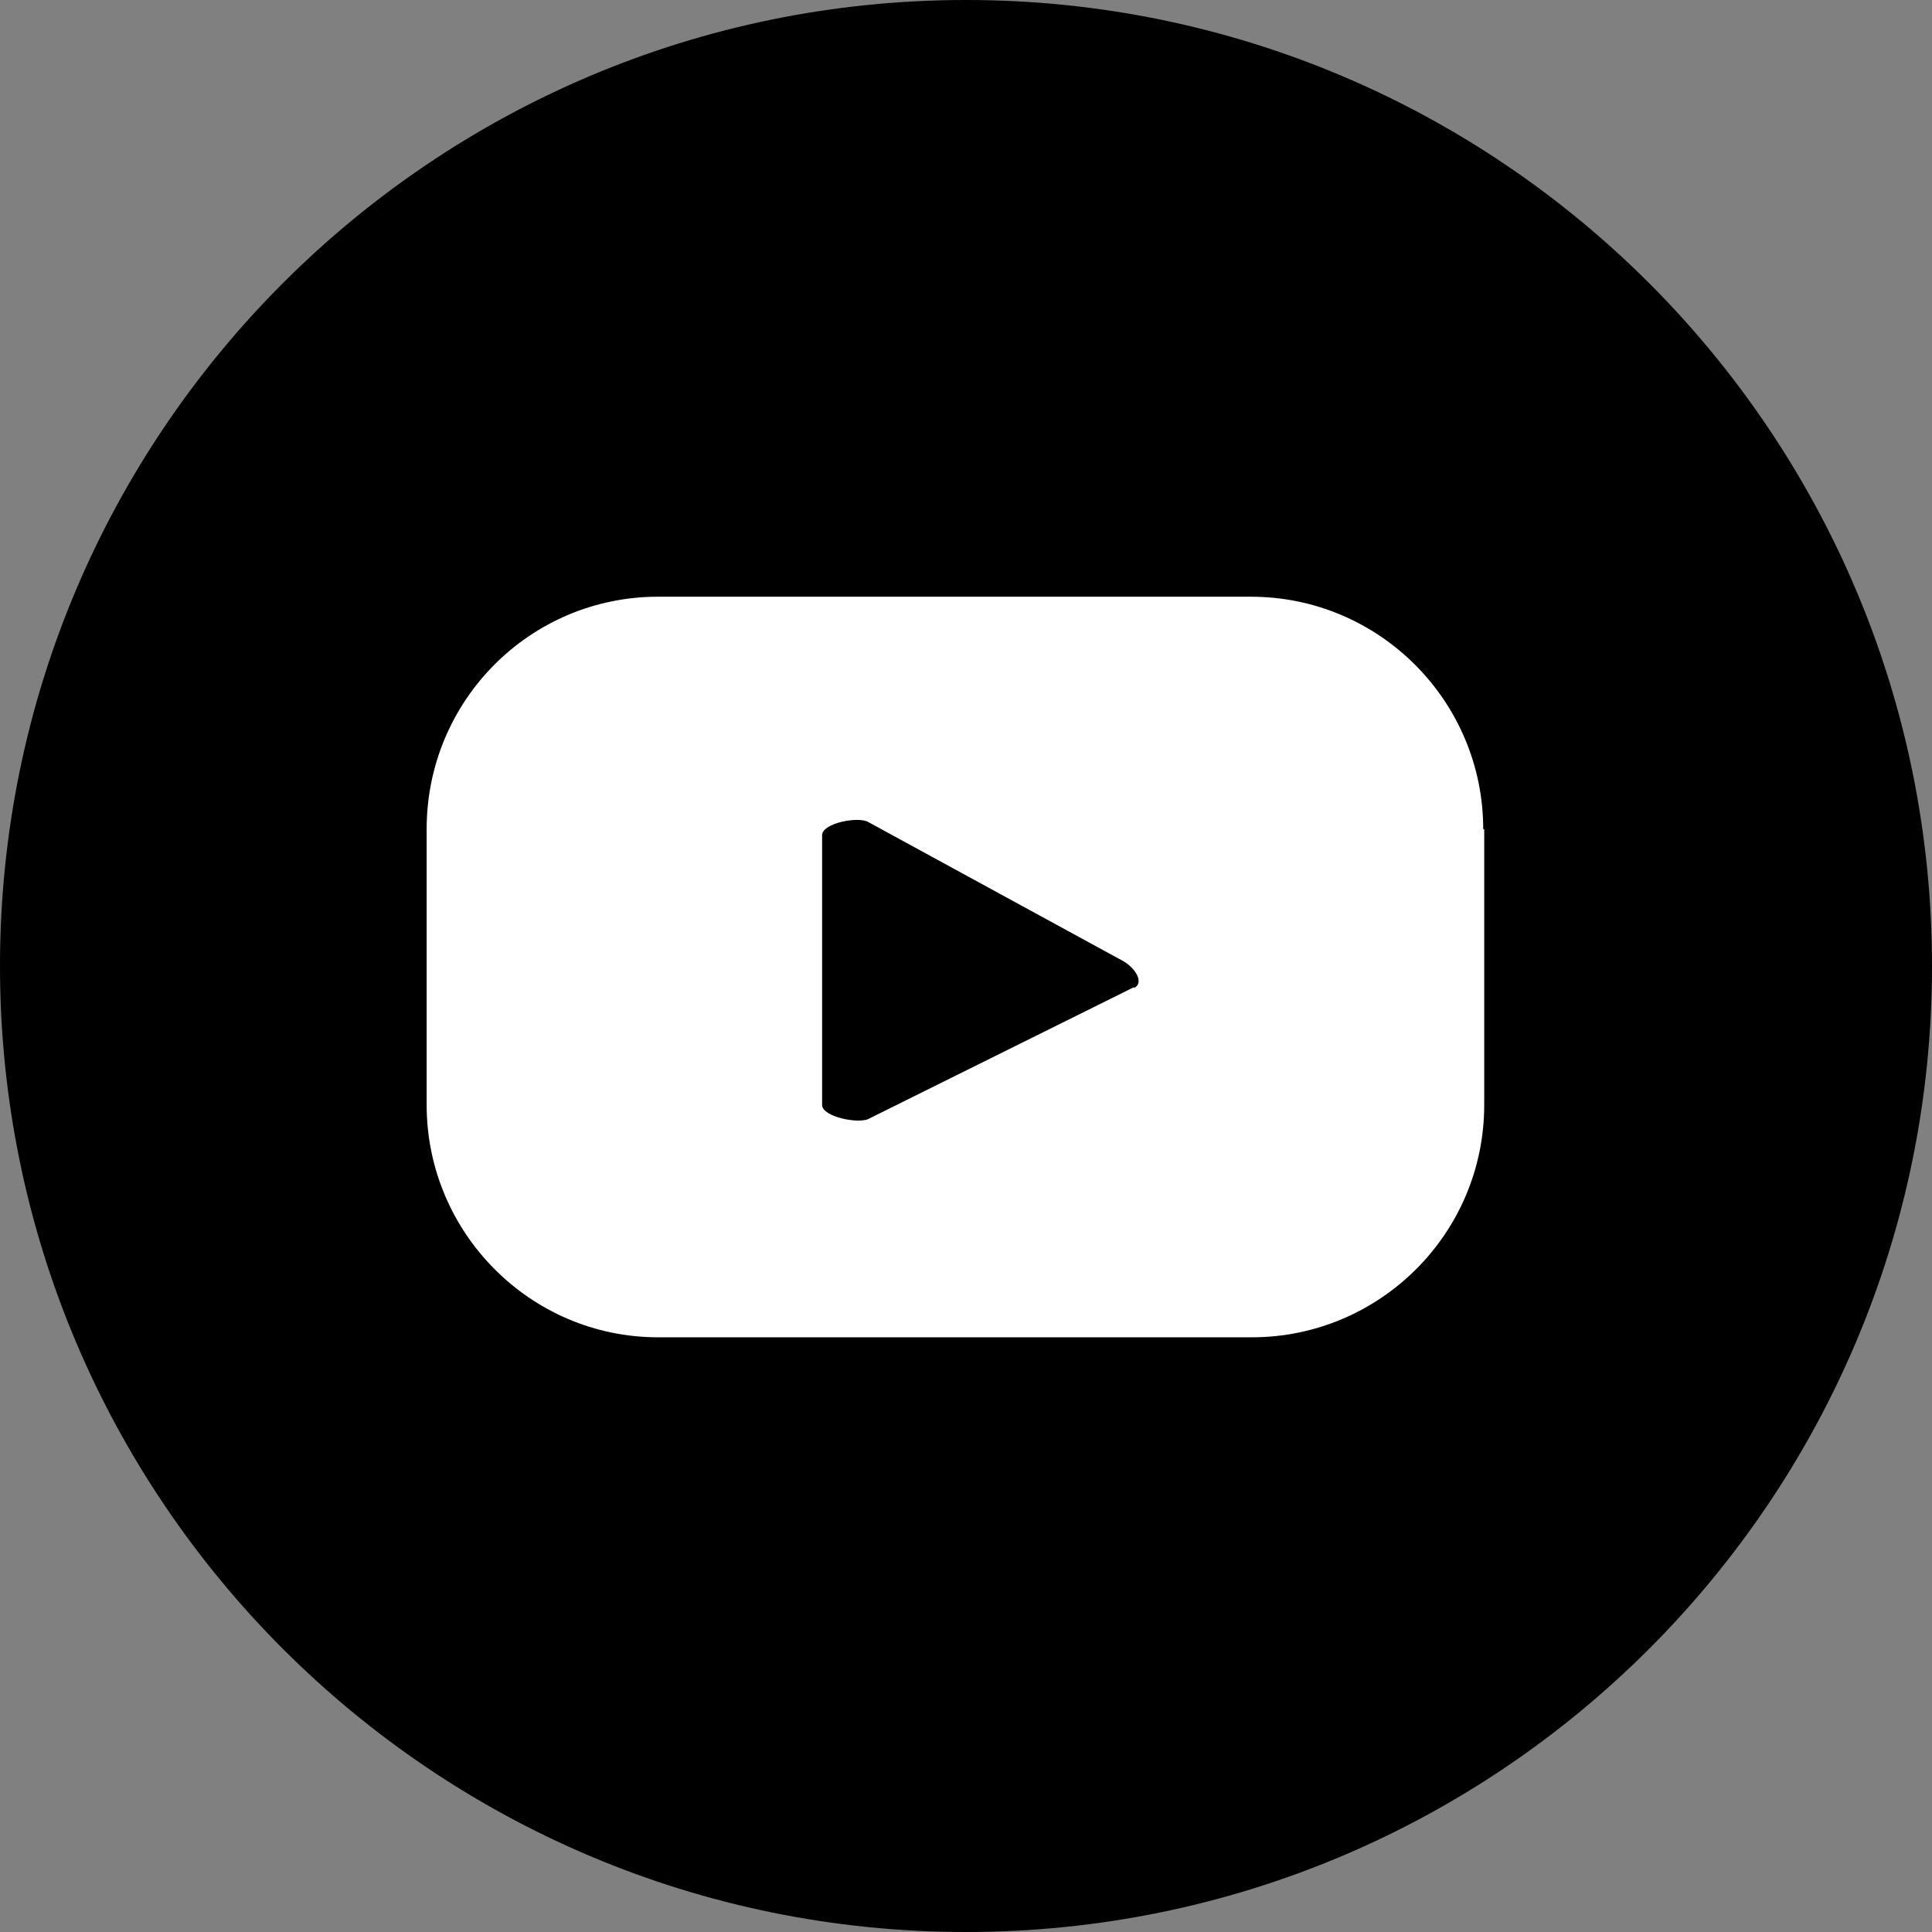 <?xml version="1.0" encoding="UTF-8"?><svg xmlns="http://www.w3.org/2000/svg" viewBox="0 0 19.2 19.2"><rect x="0" y="0" width="19.2" height="19.2" fill="#808080" stroke="none"/><defs><style>.d{fill:#fff;}</style></defs><g id="a"/><g id="b"><g id="c"><path d="M19.2,9.6c0,5.3-4.3,9.6-9.6,9.6S0,14.9,0,9.6,4.3,0,9.6,0s9.6,4.3,9.6,9.6"/><path class="d" d="M11.27,9.81l-2.64,1.31c-.1,.05-.46-.02-.46-.14v-2.68c0-.12,.36-.19,.46-.13l2.53,1.38c.11,.06,.22,.21,.11,.27m3.47-1.58c0-1.27-1.03-2.31-2.31-2.31H6.54c-1.27,0-2.3,1.03-2.3,2.31v2.74c0,1.27,1.03,2.31,2.3,2.31h5.9c1.27,0,2.31-1.03,2.31-2.31v-2.74Z"/></g></g></svg>